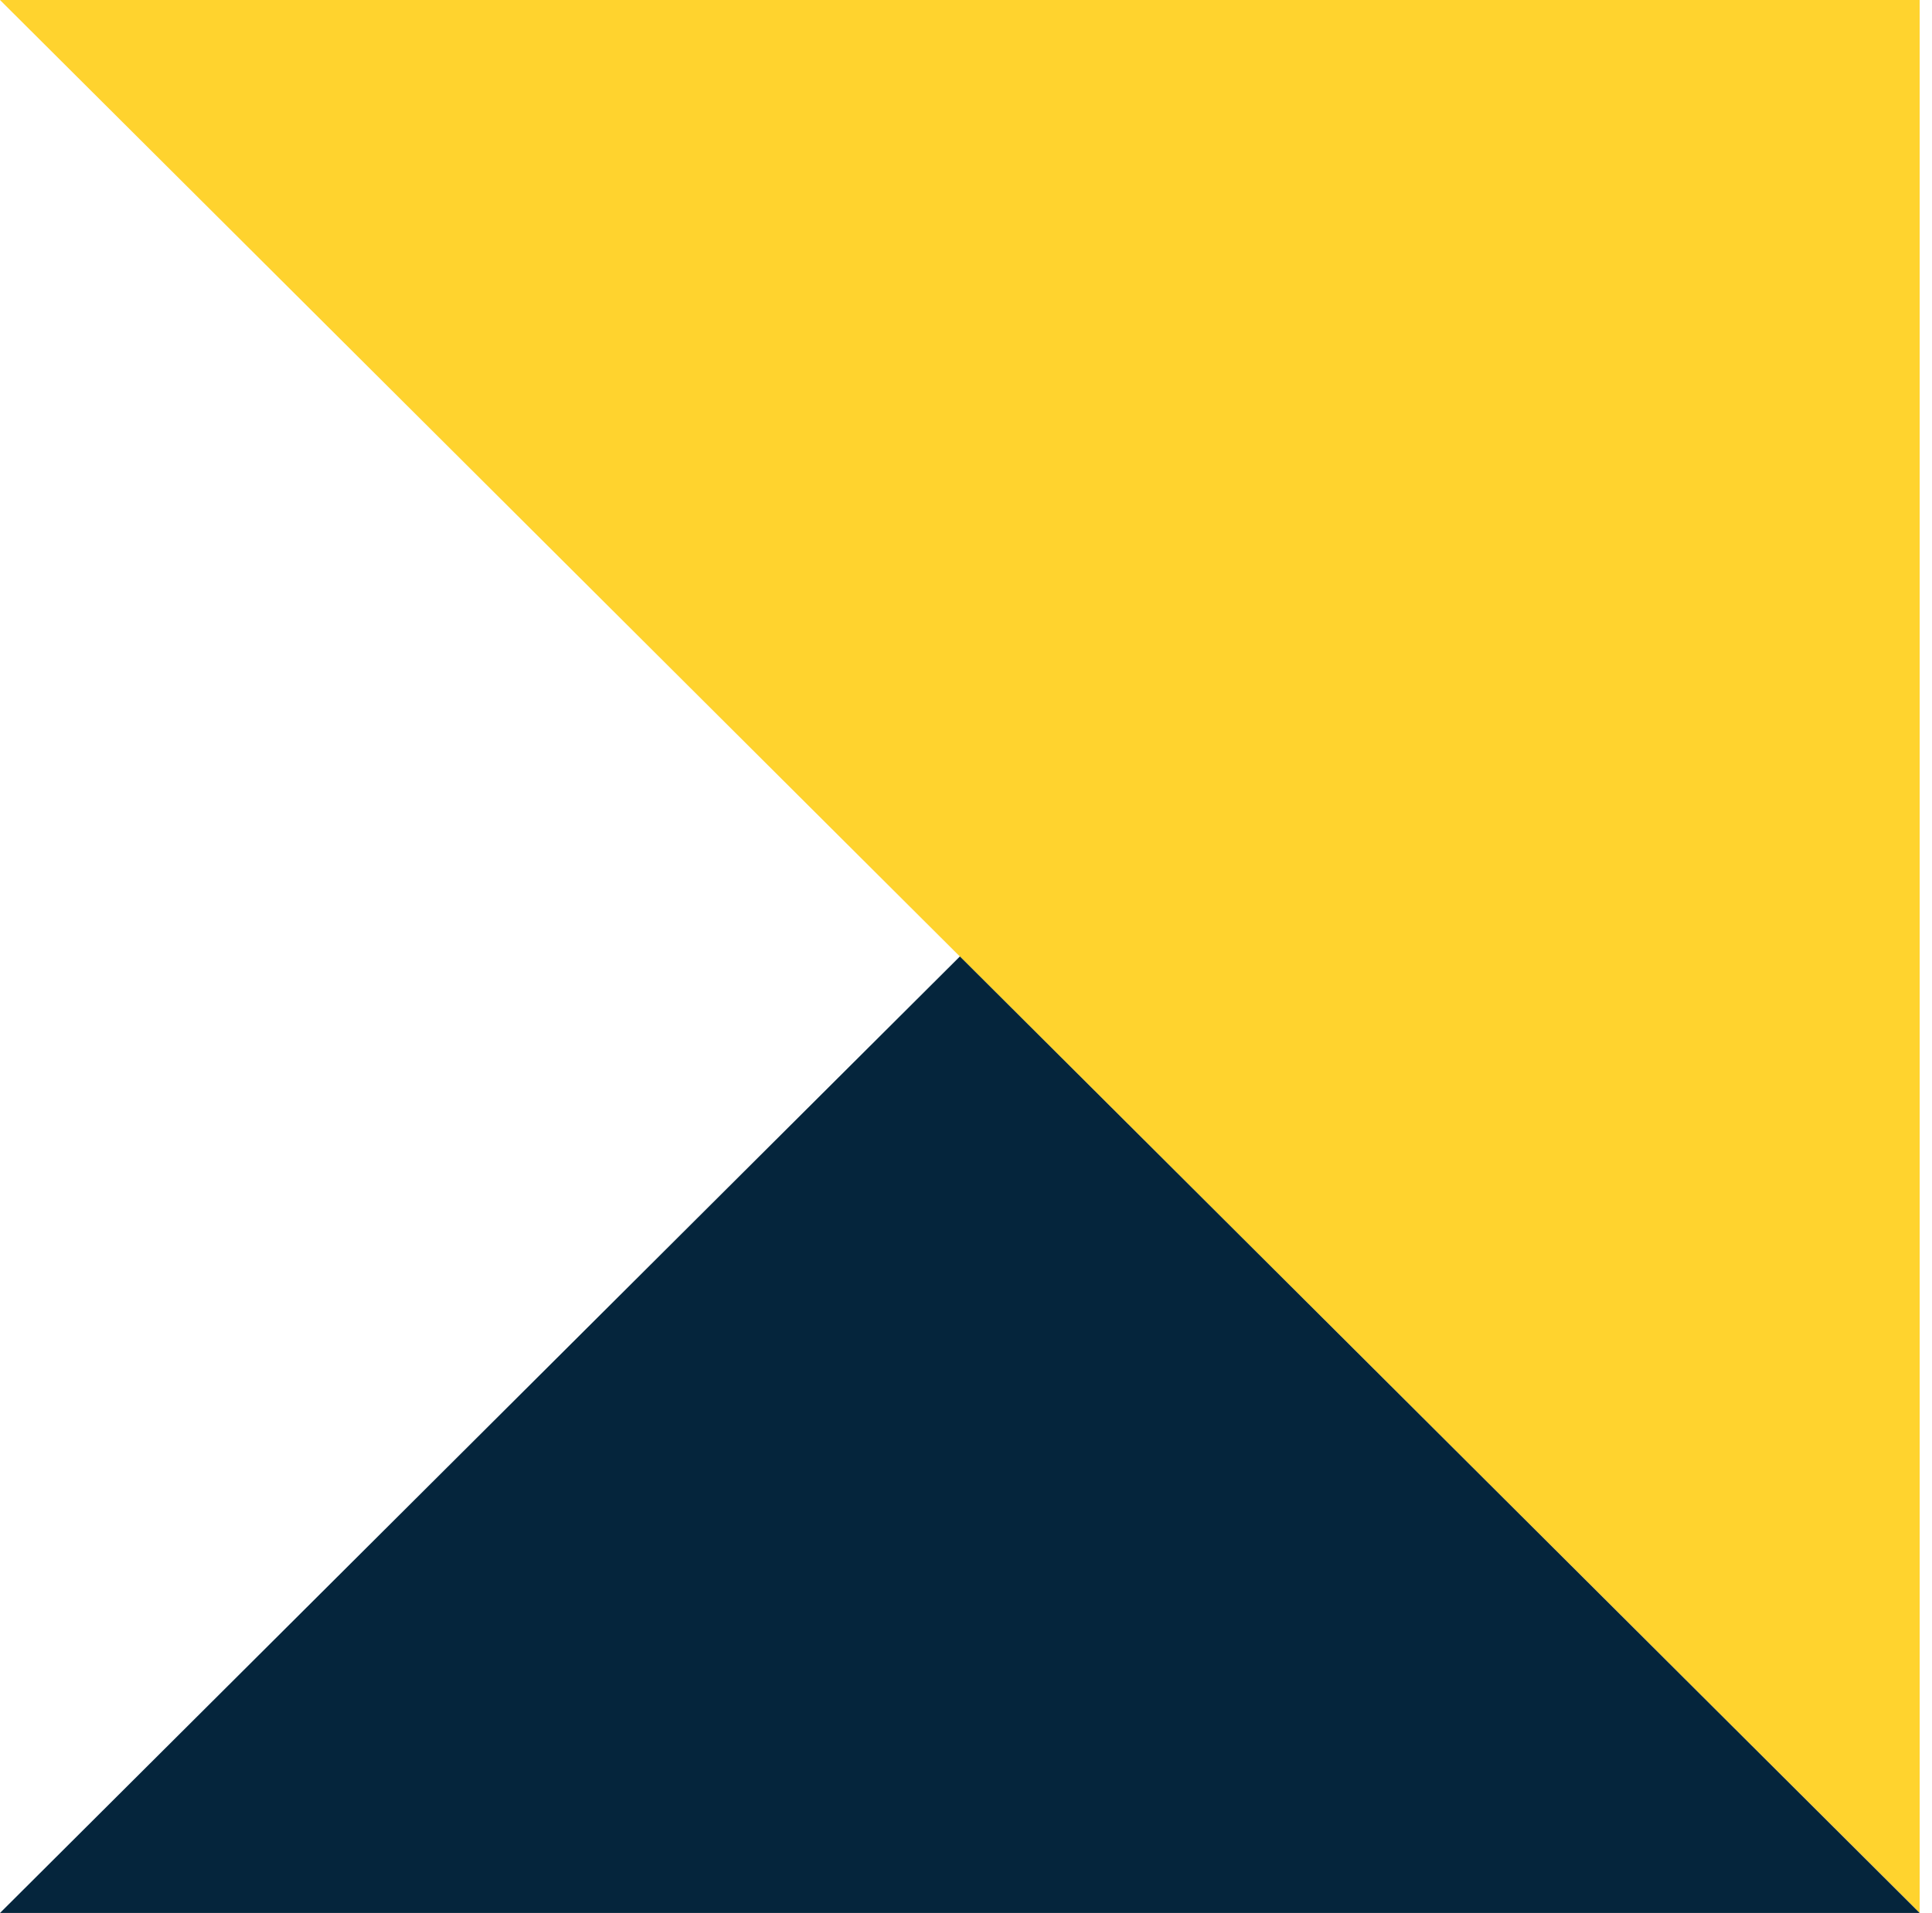 <svg width="104" height="103" viewBox="0 0 104 103" fill="none" xmlns="http://www.w3.org/2000/svg">
<path d="M0 0L103.336 102.997V0H0Z" fill="#FFD32E"/>
<path d="M0 103H103.336L51.672 51.498L0 103Z" fill="#05253C"/>
</svg>
